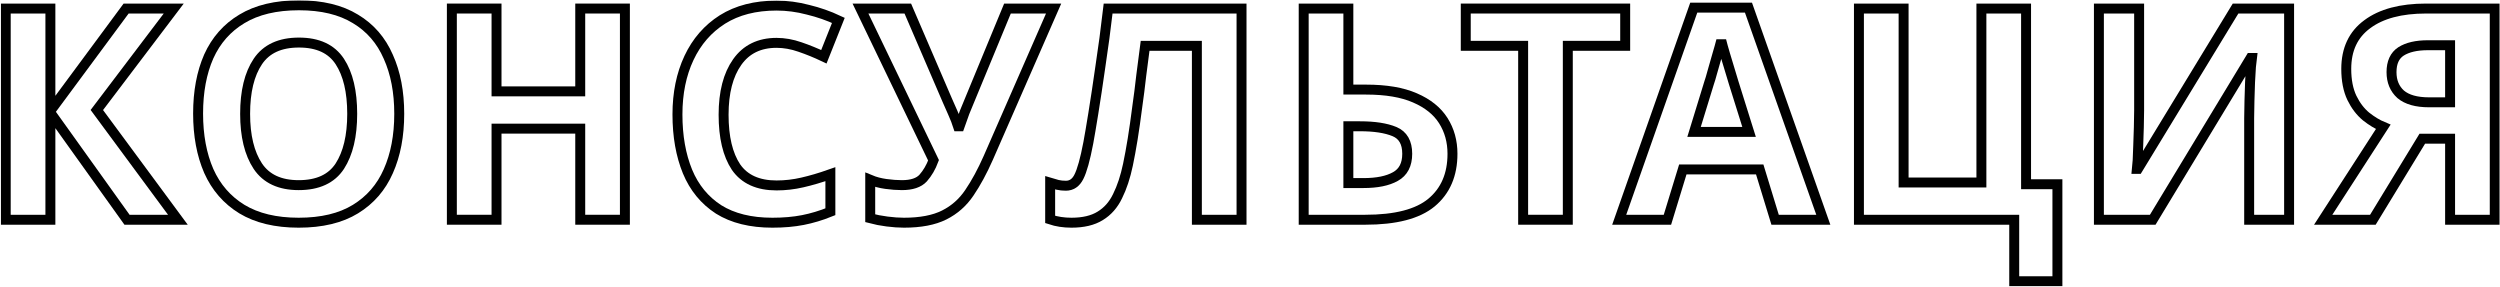 <?xml version="1.0" encoding="UTF-8"?> <svg xmlns="http://www.w3.org/2000/svg" width="2513" height="288" viewBox="0 0 2513 288" fill="none"> <mask id="path-1-outside-1" maskUnits="userSpaceOnUse" x="0.756" y="0.318" width="2512" height="288" fill="black"> <rect fill="white" x="0.756" y="0.318" width="2512" height="288"></rect> <path d="M178.805 220.886H127.664L50.654 113.251V220.886H5.756V8.588H50.654V111.467L126.772 8.588H174.643L97.335 110.575L178.805 220.886Z"></path> <path d="M401.315 114.44C401.315 136.443 397.648 155.671 390.314 172.123C383.178 188.378 372.176 201.064 357.309 210.182C342.443 219.301 323.413 223.86 300.221 223.86C277.227 223.86 258.197 219.301 243.132 210.182C228.265 201.064 217.165 188.279 209.831 171.826C202.695 155.373 199.127 136.146 199.127 114.143C199.127 92.14 202.695 73.011 209.831 56.757C217.165 40.503 228.265 27.915 243.132 18.995C258.197 9.877 277.326 5.318 300.518 5.318C323.512 5.318 342.443 9.877 357.309 18.995C372.176 27.915 383.178 40.602 390.314 57.054C397.648 73.309 401.315 92.437 401.315 114.44ZM246.403 114.44C246.403 136.641 250.665 154.184 259.188 167.069C267.712 179.755 281.39 186.098 300.221 186.098C319.449 186.098 333.225 179.755 341.551 167.069C349.876 154.184 354.039 136.641 354.039 114.44C354.039 92.041 349.876 74.498 341.551 61.812C333.225 49.125 319.548 42.782 300.518 42.782C281.489 42.782 267.712 49.125 259.188 61.812C250.665 74.498 246.403 92.041 246.403 114.44Z"></path> <path d="M628.152 220.886H583.255V129.307H499.108V220.886H454.211V8.588H499.108V91.843H583.255V8.588H628.152V220.886Z"></path> <path d="M780.581 43.08C763.336 43.08 750.154 49.522 741.036 62.406C731.917 75.291 727.358 92.933 727.358 115.332C727.358 137.93 731.521 155.473 739.846 167.961C748.37 180.251 761.948 186.396 780.581 186.396C789.303 186.396 797.926 185.404 806.449 183.422C815.171 181.44 824.587 178.665 834.696 175.097V212.858C825.38 216.625 816.162 219.4 807.044 221.184C797.926 222.968 787.717 223.86 776.418 223.86C754.614 223.86 736.575 219.4 722.303 210.48C708.229 201.361 697.823 188.675 691.083 172.421C684.343 155.968 680.974 136.839 680.974 115.035C680.974 93.627 684.839 74.696 692.57 58.244C700.3 41.791 711.5 28.907 726.169 19.59C741.036 10.273 759.173 5.615 780.581 5.615C791.087 5.615 801.593 7.003 812.099 9.778C822.803 12.355 833.011 15.923 842.724 20.482L828.155 57.054C820.226 53.288 812.198 50.017 804.071 47.242C796.142 44.467 788.312 43.08 780.581 43.08Z"></path> <path d="M993.39 158.743C987.444 172.222 981.1 183.918 974.361 193.829C967.819 203.542 959.395 210.975 949.087 216.129C938.78 221.283 925.3 223.86 908.649 223.86C903.496 223.86 897.846 223.463 891.701 222.671C885.556 221.878 879.907 220.787 874.753 219.4V180.746C879.511 182.728 884.763 184.116 890.512 184.909C896.26 185.702 901.613 186.098 906.568 186.098C916.479 186.098 923.615 183.719 927.976 178.962C932.337 174.006 935.806 168.06 938.383 161.122L864.941 8.588H912.515L952.061 100.465C953.448 103.439 955.331 107.701 957.71 113.251C960.089 118.603 961.873 123.162 963.062 126.928H964.549C965.738 123.36 967.423 118.702 969.603 112.953C971.982 107.205 974.063 102.15 975.847 97.789L1012.72 8.588H1059.1L993.39 158.743Z"></path> <path d="M1247.99 220.886H1203.1V46.053H1151.06C1149.87 55.171 1148.58 65.082 1147.2 75.787C1146.01 86.491 1144.62 97.393 1143.03 108.493C1141.65 119.396 1140.16 129.803 1138.57 139.714C1136.99 149.427 1135.4 158.049 1133.82 165.582C1131.24 177.872 1127.77 188.378 1123.41 197.1C1119.25 205.821 1113.4 212.462 1105.87 217.021C1098.53 221.58 1088.92 223.86 1077.03 223.86C1069.29 223.86 1062.16 222.77 1055.62 220.589V183.719C1058.19 184.512 1060.67 185.206 1063.05 185.801C1065.63 186.395 1068.4 186.693 1071.38 186.693C1077.12 186.693 1081.49 183.719 1084.46 177.773C1087.63 171.628 1090.8 160.23 1093.97 143.579C1095.16 137.236 1096.85 127.325 1099.03 113.845C1101.21 100.366 1103.59 84.607 1106.16 66.569C1108.94 48.332 1111.52 29.006 1113.89 8.588H1247.99V220.886Z"></path> <path d="M1310.47 220.886V8.588H1355.37V90.059H1373.21C1393.23 90.059 1409.58 92.834 1422.27 98.384C1435.15 103.934 1444.67 111.566 1450.81 121.279C1456.96 130.992 1460.03 142.092 1460.03 154.581C1460.03 175.592 1452.99 191.946 1438.92 203.641C1425.04 215.138 1402.84 220.886 1372.31 220.886H1310.47ZM1370.53 184.017C1384.21 184.017 1394.91 181.836 1402.64 177.475C1410.57 173.114 1414.54 165.483 1414.54 154.581C1414.54 143.282 1410.27 135.848 1401.75 132.28C1393.23 128.712 1381.63 126.928 1366.96 126.928H1355.37V184.017H1370.53Z"></path> <path d="M1575.96 220.886H1531.06V46.053H1473.38V8.588H1633.64V46.053H1575.96V220.886Z"></path> <path d="M1784.33 220.886L1768.87 170.339H1691.56L1676.1 220.886H1627.63L1702.56 7.697H1757.57L1832.79 220.886H1784.33ZM1742.7 83.22C1741.71 79.85 1740.42 75.588 1738.84 70.434C1737.25 65.281 1735.66 60.028 1734.08 54.676C1732.49 49.324 1731.2 44.665 1730.21 40.701C1729.22 44.665 1727.83 49.621 1726.05 55.568C1724.46 61.316 1722.88 66.866 1721.29 72.218C1719.9 77.372 1718.81 81.039 1718.02 83.22L1702.86 132.578H1758.16L1742.7 83.22Z"></path> <path d="M2068.11 185.206V282.732H2024.7V220.886H1868.6V8.588H1913.5V183.422H1991.7V8.588H2036.6V185.206H2068.11Z"></path> <path d="M2109.82 8.588H2150.25V111.169C2150.25 116.125 2150.15 121.675 2149.96 127.82C2149.76 133.965 2149.56 140.011 2149.36 145.958C2149.16 151.706 2148.96 156.761 2148.77 161.122C2148.57 165.285 2148.37 168.159 2148.17 169.745H2149.06L2247.18 8.588H2301V220.886H2260.86V118.9C2260.86 113.548 2260.96 107.701 2261.16 101.357C2261.36 94.816 2261.56 88.572 2261.75 82.625C2262.15 76.678 2262.45 71.525 2262.65 67.164C2263.04 62.605 2263.34 59.631 2263.54 58.244H2262.35L2163.93 220.886H2109.82V8.588Z"></path> <path d="M2434.88 139.416L2385.22 220.886H2335.27L2395.63 127.523C2389.88 125.144 2384.13 121.675 2378.38 117.116C2372.63 112.359 2367.88 106.115 2364.11 98.384C2360.34 90.455 2358.46 80.742 2358.46 69.245C2358.46 49.621 2365.5 34.655 2379.57 24.347C2393.64 13.841 2413.37 8.588 2438.74 8.588H2507.72V220.886H2462.83V139.416H2434.88ZM2440.52 45.458C2429.03 45.458 2420.01 47.539 2413.47 51.702C2407.12 55.865 2403.95 62.803 2403.95 72.516C2403.95 81.832 2407.03 89.266 2413.17 94.816C2419.51 100.168 2429.03 102.844 2441.71 102.844H2462.83V45.458H2440.52Z"></path> </mask> <path d="M178.805 220.886H127.664L50.654 113.251V220.886H5.756V8.588H50.654V111.467L126.772 8.588H174.643L97.335 110.575L178.805 220.886Z" stroke="black" stroke-width="10" mask="url(#path-1-outside-1)"></path> <path d="M401.315 114.44C401.315 136.443 397.648 155.671 390.314 172.123C383.178 188.378 372.176 201.064 357.309 210.182C342.443 219.301 323.413 223.86 300.221 223.86C277.227 223.86 258.197 219.301 243.132 210.182C228.265 201.064 217.165 188.279 209.831 171.826C202.695 155.373 199.127 136.146 199.127 114.143C199.127 92.14 202.695 73.011 209.831 56.757C217.165 40.503 228.265 27.915 243.132 18.995C258.197 9.877 277.326 5.318 300.518 5.318C323.512 5.318 342.443 9.877 357.309 18.995C372.176 27.915 383.178 40.602 390.314 57.054C397.648 73.309 401.315 92.437 401.315 114.44ZM246.403 114.44C246.403 136.641 250.665 154.184 259.188 167.069C267.712 179.755 281.39 186.098 300.221 186.098C319.449 186.098 333.225 179.755 341.551 167.069C349.876 154.184 354.039 136.641 354.039 114.44C354.039 92.041 349.876 74.498 341.551 61.812C333.225 49.125 319.548 42.782 300.518 42.782C281.489 42.782 267.712 49.125 259.188 61.812C250.665 74.498 246.403 92.041 246.403 114.44Z" stroke="black" stroke-width="10" mask="url(#path-1-outside-1)"></path> <path d="M628.152 220.886H583.255V129.307H499.108V220.886H454.211V8.588H499.108V91.843H583.255V8.588H628.152V220.886Z" stroke="black" stroke-width="10" mask="url(#path-1-outside-1)"></path> <path d="M780.581 43.08C763.336 43.08 750.154 49.522 741.036 62.406C731.917 75.291 727.358 92.933 727.358 115.332C727.358 137.93 731.521 155.473 739.846 167.961C748.37 180.251 761.948 186.396 780.581 186.396C789.303 186.396 797.926 185.404 806.449 183.422C815.171 181.44 824.587 178.665 834.696 175.097V212.858C825.38 216.625 816.162 219.4 807.044 221.184C797.926 222.968 787.717 223.86 776.418 223.86C754.614 223.86 736.575 219.4 722.303 210.48C708.229 201.361 697.823 188.675 691.083 172.421C684.343 155.968 680.974 136.839 680.974 115.035C680.974 93.627 684.839 74.696 692.57 58.244C700.3 41.791 711.5 28.907 726.169 19.59C741.036 10.273 759.173 5.615 780.581 5.615C791.087 5.615 801.593 7.003 812.099 9.778C822.803 12.355 833.011 15.923 842.724 20.482L828.155 57.054C820.226 53.288 812.198 50.017 804.071 47.242C796.142 44.467 788.312 43.08 780.581 43.08Z" stroke="black" stroke-width="10" mask="url(#path-1-outside-1)"></path> <path d="M993.39 158.743C987.444 172.222 981.1 183.918 974.361 193.829C967.819 203.542 959.395 210.975 949.087 216.129C938.78 221.283 925.3 223.86 908.649 223.86C903.496 223.86 897.846 223.463 891.701 222.671C885.556 221.878 879.907 220.787 874.753 219.4V180.746C879.511 182.728 884.763 184.116 890.512 184.909C896.26 185.702 901.613 186.098 906.568 186.098C916.479 186.098 923.615 183.719 927.976 178.962C932.337 174.006 935.806 168.06 938.383 161.122L864.941 8.588H912.515L952.061 100.465C953.448 103.439 955.331 107.701 957.71 113.251C960.089 118.603 961.873 123.162 963.062 126.928H964.549C965.738 123.36 967.423 118.702 969.603 112.953C971.982 107.205 974.063 102.15 975.847 97.789L1012.72 8.588H1059.1L993.39 158.743Z" stroke="black" stroke-width="10" mask="url(#path-1-outside-1)"></path> <path d="M1247.99 220.886H1203.1V46.053H1151.06C1149.87 55.171 1148.58 65.082 1147.2 75.787C1146.01 86.491 1144.62 97.393 1143.03 108.493C1141.65 119.396 1140.16 129.803 1138.57 139.714C1136.99 149.427 1135.4 158.049 1133.82 165.582C1131.24 177.872 1127.77 188.378 1123.41 197.1C1119.25 205.821 1113.4 212.462 1105.87 217.021C1098.53 221.58 1088.92 223.86 1077.03 223.86C1069.29 223.86 1062.16 222.77 1055.62 220.589V183.719C1058.19 184.512 1060.67 185.206 1063.05 185.801C1065.63 186.395 1068.4 186.693 1071.38 186.693C1077.12 186.693 1081.49 183.719 1084.46 177.773C1087.63 171.628 1090.8 160.23 1093.97 143.579C1095.16 137.236 1096.85 127.325 1099.03 113.845C1101.21 100.366 1103.59 84.607 1106.16 66.569C1108.94 48.332 1111.52 29.006 1113.89 8.588H1247.99V220.886Z" stroke="black" stroke-width="10" mask="url(#path-1-outside-1)"></path> <path d="M1310.47 220.886V8.588H1355.37V90.059H1373.21C1393.23 90.059 1409.58 92.834 1422.27 98.384C1435.15 103.934 1444.67 111.566 1450.81 121.279C1456.96 130.992 1460.03 142.092 1460.03 154.581C1460.03 175.592 1452.99 191.946 1438.92 203.641C1425.04 215.138 1402.84 220.886 1372.31 220.886H1310.47ZM1370.53 184.017C1384.21 184.017 1394.91 181.836 1402.64 177.475C1410.57 173.114 1414.54 165.483 1414.54 154.581C1414.54 143.282 1410.27 135.848 1401.75 132.28C1393.23 128.712 1381.63 126.928 1366.96 126.928H1355.37V184.017H1370.53Z" stroke="black" stroke-width="10" mask="url(#path-1-outside-1)"></path> <path d="M1575.96 220.886H1531.06V46.053H1473.38V8.588H1633.64V46.053H1575.96V220.886Z" stroke="black" stroke-width="10" mask="url(#path-1-outside-1)"></path> <path d="M1784.33 220.886L1768.87 170.339H1691.56L1676.1 220.886H1627.63L1702.56 7.697H1757.57L1832.79 220.886H1784.33ZM1742.7 83.22C1741.71 79.85 1740.42 75.588 1738.84 70.434C1737.25 65.281 1735.66 60.028 1734.08 54.676C1732.49 49.324 1731.2 44.665 1730.21 40.701C1729.22 44.665 1727.83 49.621 1726.05 55.568C1724.46 61.316 1722.88 66.866 1721.29 72.218C1719.9 77.372 1718.81 81.039 1718.02 83.22L1702.86 132.578H1758.16L1742.7 83.22Z" stroke="black" stroke-width="10" mask="url(#path-1-outside-1)"></path> <path d="M2068.11 185.206V282.732H2024.7V220.886H1868.6V8.588H1913.5V183.422H1991.7V8.588H2036.6V185.206H2068.11Z" stroke="black" stroke-width="10" mask="url(#path-1-outside-1)"></path> <path d="M2109.82 8.588H2150.25V111.169C2150.25 116.125 2150.15 121.675 2149.96 127.82C2149.76 133.965 2149.56 140.011 2149.36 145.958C2149.16 151.706 2148.96 156.761 2148.77 161.122C2148.57 165.285 2148.37 168.159 2148.17 169.745H2149.06L2247.18 8.588H2301V220.886H2260.86V118.9C2260.86 113.548 2260.96 107.701 2261.16 101.357C2261.36 94.816 2261.56 88.572 2261.75 82.625C2262.15 76.678 2262.45 71.525 2262.65 67.164C2263.04 62.605 2263.34 59.631 2263.54 58.244H2262.35L2163.93 220.886H2109.82V8.588Z" stroke="black" stroke-width="10" mask="url(#path-1-outside-1)"></path> <path d="M2434.88 139.416L2385.22 220.886H2335.27L2395.63 127.523C2389.88 125.144 2384.13 121.675 2378.38 117.116C2372.63 112.359 2367.88 106.115 2364.11 98.384C2360.34 90.455 2358.46 80.742 2358.46 69.245C2358.46 49.621 2365.5 34.655 2379.57 24.347C2393.64 13.841 2413.37 8.588 2438.74 8.588H2507.72V220.886H2462.83V139.416H2434.88ZM2440.52 45.458C2429.03 45.458 2420.01 47.539 2413.47 51.702C2407.12 55.865 2403.95 62.803 2403.95 72.516C2403.95 81.832 2407.03 89.266 2413.17 94.816C2419.51 100.168 2429.03 102.844 2441.71 102.844H2462.83V45.458H2440.52Z" stroke="black" stroke-width="10" mask="url(#path-1-outside-1)"></path> </svg> 